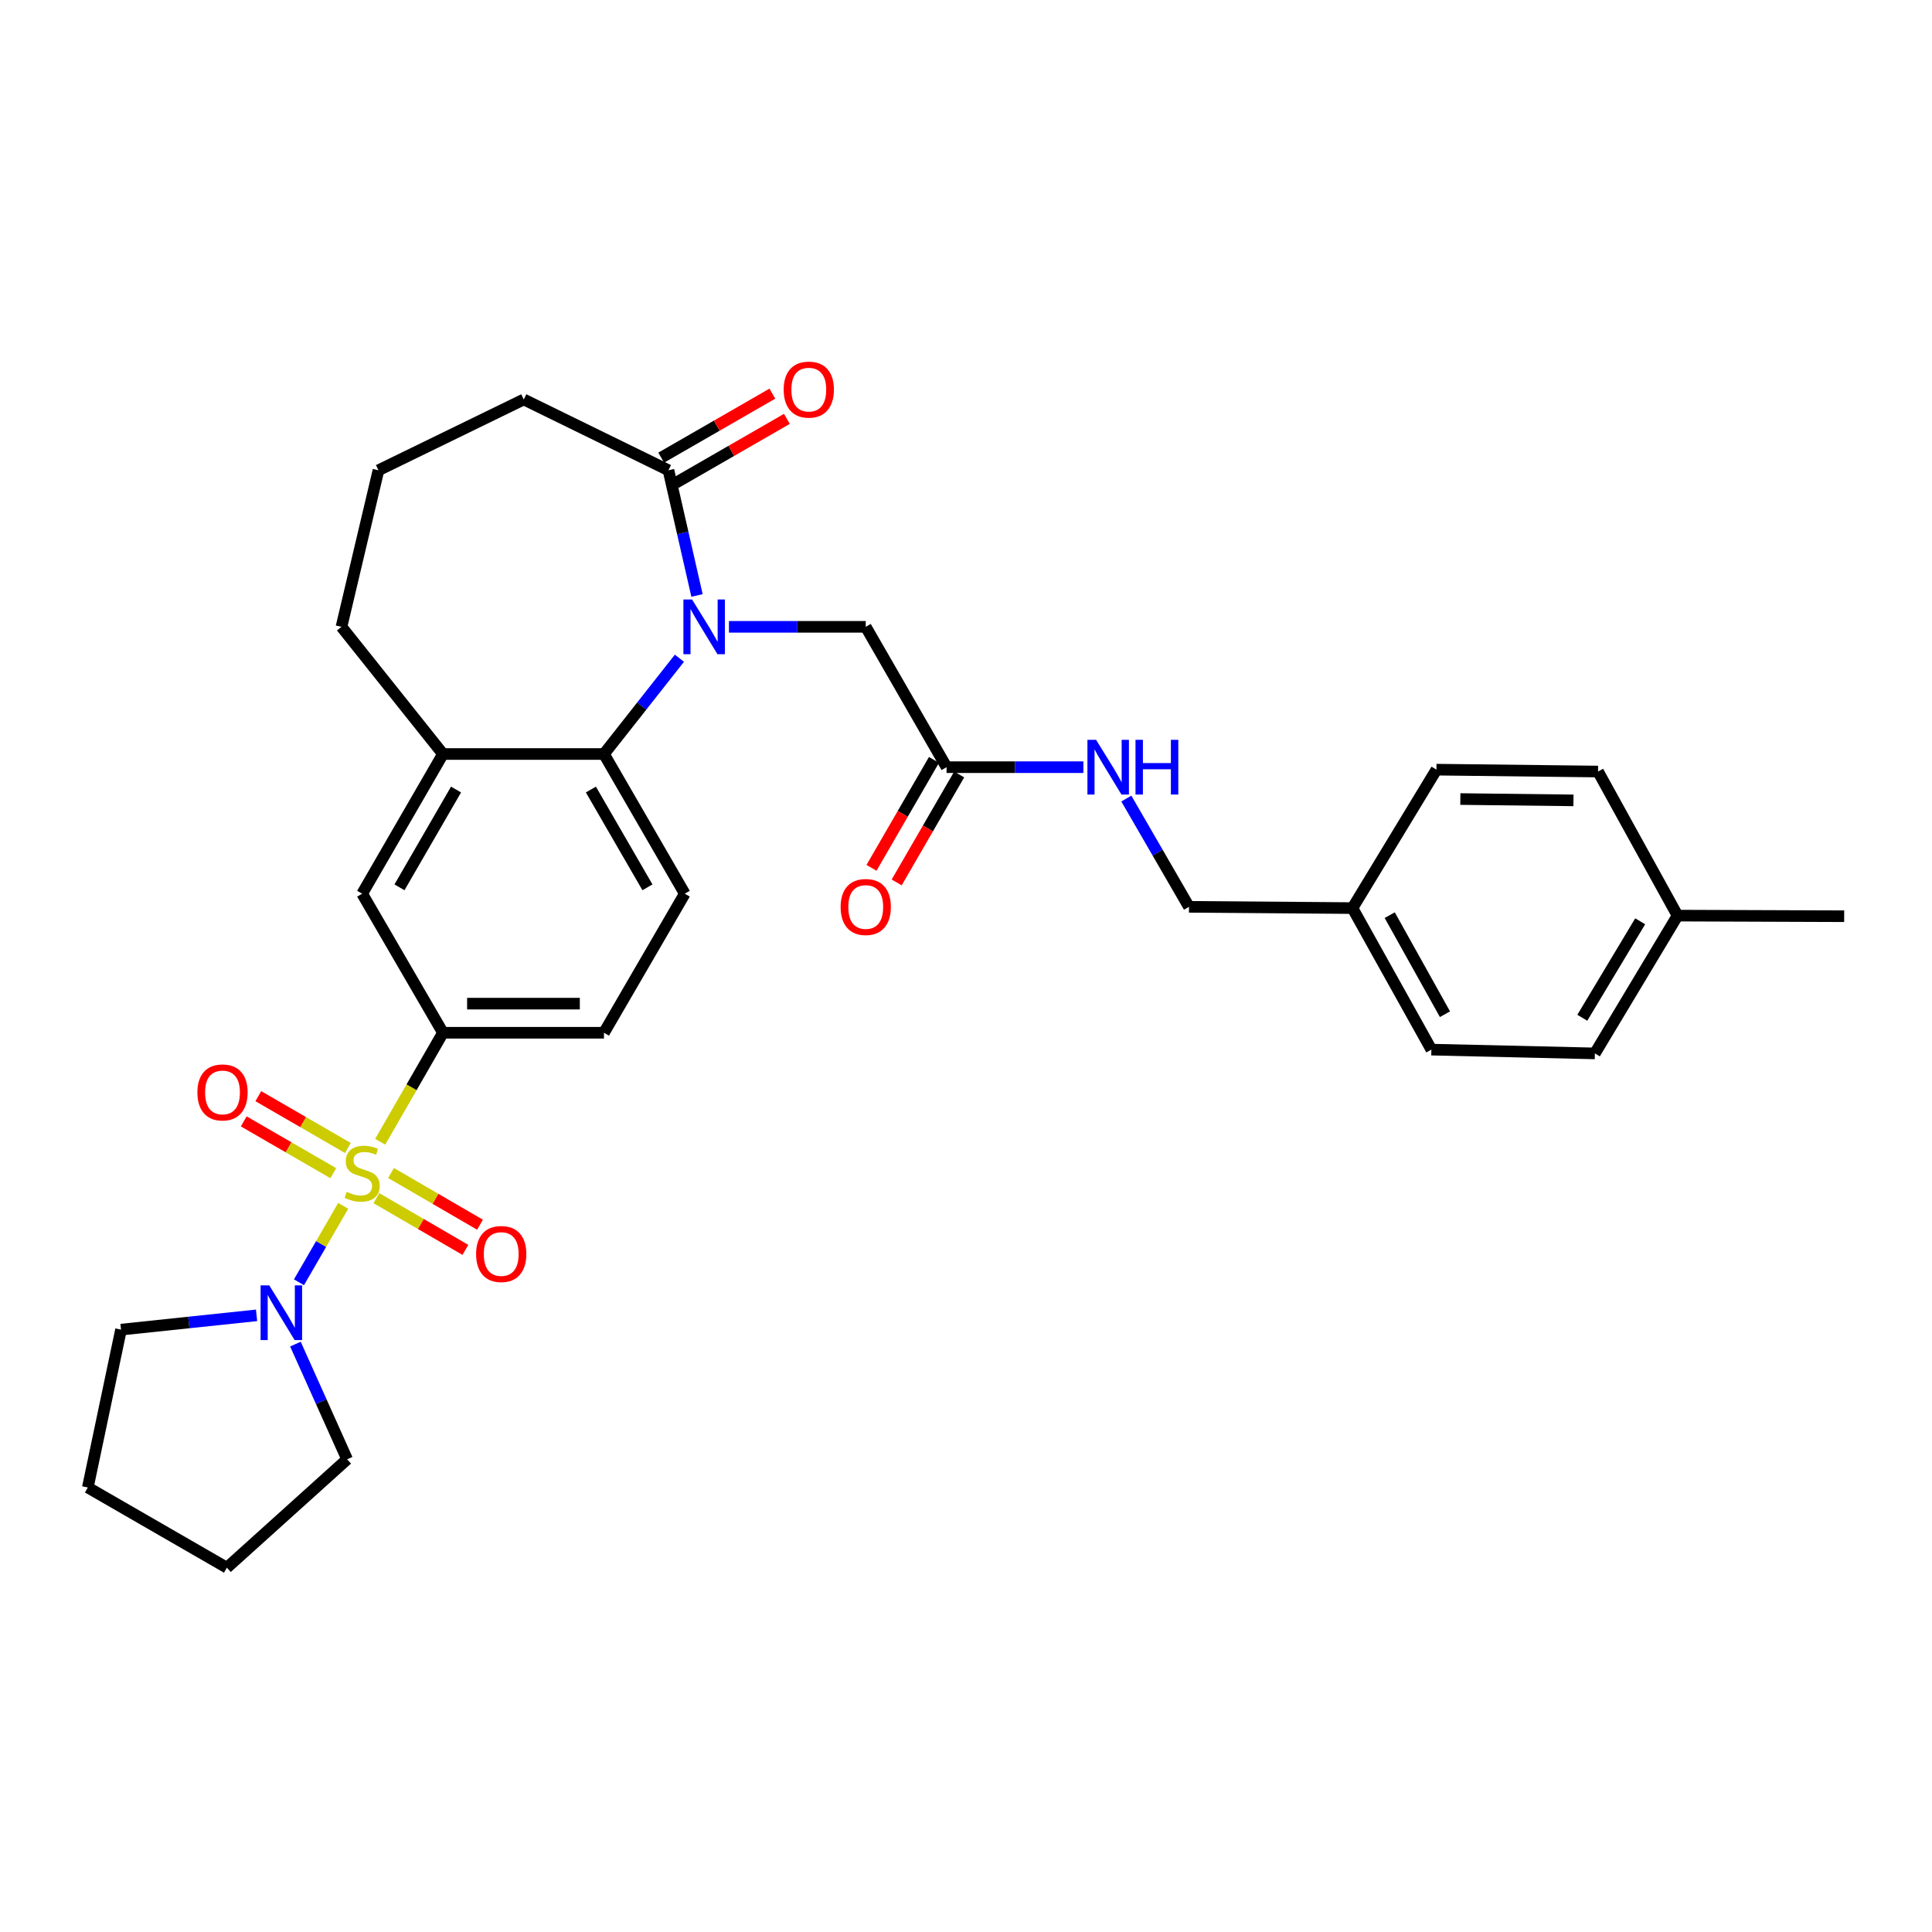 <?xml version='1.0' encoding='iso-8859-1'?>
<svg version='1.1' baseProfile='full'
              xmlns='http://www.w3.org/2000/svg'
                      xmlns:rdkit='http://www.rdkit.org/xml'
                      xmlns:xlink='http://www.w3.org/1999/xlink'
                  xml:space='preserve'
width='1000px' height='1000px' viewBox='0 0 1000 1000'>
<!-- END OF HEADER -->
<rect style='opacity:1.0;fill:#FFFFFF;stroke:none' width='1000' height='1000' x='0' y='0'> </rect>
<path class='bond-2' d='M 177.635,624.149 L 166.189,643.928' style='fill:none;fill-rule:evenodd;stroke:#CCCC00;stroke-width:6px;stroke-linecap:butt;stroke-linejoin:miter;stroke-opacity:1' />
<path class='bond-2' d='M 166.189,643.928 L 154.743,663.708' style='fill:none;fill-rule:evenodd;stroke:#0000FF;stroke-width:6px;stroke-linecap:butt;stroke-linejoin:miter;stroke-opacity:1' />
<path class='bond-3' d='M 196.792,590.965 L 213.034,562.759' style='fill:none;fill-rule:evenodd;stroke:#CCCC00;stroke-width:6px;stroke-linecap:butt;stroke-linejoin:miter;stroke-opacity:1' />
<path class='bond-3' d='M 213.034,562.759 L 229.277,534.552' style='fill:none;fill-rule:evenodd;stroke:#000000;stroke-width:6px;stroke-linecap:butt;stroke-linejoin:miter;stroke-opacity:1' />
<path class='bond-8' d='M 194.831,620.179 L 217.859,633.557' style='fill:none;fill-rule:evenodd;stroke:#CCCC00;stroke-width:6px;stroke-linecap:butt;stroke-linejoin:miter;stroke-opacity:1' />
<path class='bond-8' d='M 217.859,633.557 L 240.887,646.935' style='fill:none;fill-rule:evenodd;stroke:#FF0000;stroke-width:6px;stroke-linecap:butt;stroke-linejoin:miter;stroke-opacity:1' />
<path class='bond-8' d='M 202.4,607.15 L 225.428,620.528' style='fill:none;fill-rule:evenodd;stroke:#CCCC00;stroke-width:6px;stroke-linecap:butt;stroke-linejoin:miter;stroke-opacity:1' />
<path class='bond-8' d='M 225.428,620.528 L 248.456,633.906' style='fill:none;fill-rule:evenodd;stroke:#FF0000;stroke-width:6px;stroke-linecap:butt;stroke-linejoin:miter;stroke-opacity:1' />
<path class='bond-9' d='M 180.06,594.198 L 156.884,580.789' style='fill:none;fill-rule:evenodd;stroke:#CCCC00;stroke-width:6px;stroke-linecap:butt;stroke-linejoin:miter;stroke-opacity:1' />
<path class='bond-9' d='M 156.884,580.789 L 133.708,567.38' style='fill:none;fill-rule:evenodd;stroke:#FF0000;stroke-width:6px;stroke-linecap:butt;stroke-linejoin:miter;stroke-opacity:1' />
<path class='bond-9' d='M 172.514,607.24 L 149.338,593.831' style='fill:none;fill-rule:evenodd;stroke:#CCCC00;stroke-width:6px;stroke-linecap:butt;stroke-linejoin:miter;stroke-opacity:1' />
<path class='bond-9' d='M 149.338,593.831 L 126.162,580.422' style='fill:none;fill-rule:evenodd;stroke:#FF0000;stroke-width:6px;stroke-linecap:butt;stroke-linejoin:miter;stroke-opacity:1' />
<path class='bond-0' d='M 351.666,340.7 L 332.139,365.488' style='fill:none;fill-rule:evenodd;stroke:#0000FF;stroke-width:6px;stroke-linecap:butt;stroke-linejoin:miter;stroke-opacity:1' />
<path class='bond-0' d='M 332.139,365.488 L 312.612,390.276' style='fill:none;fill-rule:evenodd;stroke:#000000;stroke-width:6px;stroke-linecap:butt;stroke-linejoin:miter;stroke-opacity:1' />
<path class='bond-4' d='M 360.769,308.207 L 353.382,275.809' style='fill:none;fill-rule:evenodd;stroke:#0000FF;stroke-width:6px;stroke-linecap:butt;stroke-linejoin:miter;stroke-opacity:1' />
<path class='bond-4' d='M 353.382,275.809 L 345.996,243.412' style='fill:none;fill-rule:evenodd;stroke:#000000;stroke-width:6px;stroke-linecap:butt;stroke-linejoin:miter;stroke-opacity:1' />
<path class='bond-7' d='M 377.302,324.445 L 412.705,324.445' style='fill:none;fill-rule:evenodd;stroke:#0000FF;stroke-width:6px;stroke-linecap:butt;stroke-linejoin:miter;stroke-opacity:1' />
<path class='bond-7' d='M 412.705,324.445 L 448.107,324.445' style='fill:none;fill-rule:evenodd;stroke:#000000;stroke-width:6px;stroke-linecap:butt;stroke-linejoin:miter;stroke-opacity:1' />
<path class='bond-1' d='M 312.612,390.276 L 354.434,462.577' style='fill:none;fill-rule:evenodd;stroke:#000000;stroke-width:6px;stroke-linecap:butt;stroke-linejoin:miter;stroke-opacity:1' />
<path class='bond-1' d='M 305.842,408.666 L 335.117,459.277' style='fill:none;fill-rule:evenodd;stroke:#000000;stroke-width:6px;stroke-linecap:butt;stroke-linejoin:miter;stroke-opacity:1' />
<path class='bond-31' d='M 312.612,390.276 L 229.277,390.276' style='fill:none;fill-rule:evenodd;stroke:#000000;stroke-width:6px;stroke-linecap:butt;stroke-linejoin:miter;stroke-opacity:1' />
<path class='bond-22' d='M 132.798,680.818 L 97.719,684.516' style='fill:none;fill-rule:evenodd;stroke:#0000FF;stroke-width:6px;stroke-linecap:butt;stroke-linejoin:miter;stroke-opacity:1' />
<path class='bond-22' d='M 97.719,684.516 L 62.641,688.213' style='fill:none;fill-rule:evenodd;stroke:#000000;stroke-width:6px;stroke-linecap:butt;stroke-linejoin:miter;stroke-opacity:1' />
<path class='bond-23' d='M 152.911,695.704 L 166.29,725.519' style='fill:none;fill-rule:evenodd;stroke:#0000FF;stroke-width:6px;stroke-linecap:butt;stroke-linejoin:miter;stroke-opacity:1' />
<path class='bond-23' d='M 166.29,725.519 L 179.669,755.333' style='fill:none;fill-rule:evenodd;stroke:#000000;stroke-width:6px;stroke-linecap:butt;stroke-linejoin:miter;stroke-opacity:1' />
<path class='bond-6' d='M 229.277,534.552 L 187.454,462.577' style='fill:none;fill-rule:evenodd;stroke:#000000;stroke-width:6px;stroke-linecap:butt;stroke-linejoin:miter;stroke-opacity:1' />
<path class='bond-12' d='M 229.277,534.552 L 312.612,534.552' style='fill:none;fill-rule:evenodd;stroke:#000000;stroke-width:6px;stroke-linecap:butt;stroke-linejoin:miter;stroke-opacity:1' />
<path class='bond-12' d='M 241.777,519.484 L 300.111,519.484' style='fill:none;fill-rule:evenodd;stroke:#000000;stroke-width:6px;stroke-linecap:butt;stroke-linejoin:miter;stroke-opacity:1' />
<path class='bond-14' d='M 349.756,249.941 L 378.526,233.372' style='fill:none;fill-rule:evenodd;stroke:#000000;stroke-width:6px;stroke-linecap:butt;stroke-linejoin:miter;stroke-opacity:1' />
<path class='bond-14' d='M 378.526,233.372 L 407.297,216.803' style='fill:none;fill-rule:evenodd;stroke:#FF0000;stroke-width:6px;stroke-linecap:butt;stroke-linejoin:miter;stroke-opacity:1' />
<path class='bond-14' d='M 342.236,236.883 L 371.006,220.315' style='fill:none;fill-rule:evenodd;stroke:#000000;stroke-width:6px;stroke-linecap:butt;stroke-linejoin:miter;stroke-opacity:1' />
<path class='bond-14' d='M 371.006,220.315 L 399.777,203.746' style='fill:none;fill-rule:evenodd;stroke:#FF0000;stroke-width:6px;stroke-linecap:butt;stroke-linejoin:miter;stroke-opacity:1' />
<path class='bond-33' d='M 345.996,243.412 L 271.107,206.763' style='fill:none;fill-rule:evenodd;stroke:#000000;stroke-width:6px;stroke-linecap:butt;stroke-linejoin:miter;stroke-opacity:1' />
<path class='bond-5' d='M 229.277,390.276 L 187.454,462.577' style='fill:none;fill-rule:evenodd;stroke:#000000;stroke-width:6px;stroke-linecap:butt;stroke-linejoin:miter;stroke-opacity:1' />
<path class='bond-5' d='M 236.047,408.666 L 206.771,459.277' style='fill:none;fill-rule:evenodd;stroke:#000000;stroke-width:6px;stroke-linecap:butt;stroke-linejoin:miter;stroke-opacity:1' />
<path class='bond-26' d='M 229.277,390.276 L 176.748,324.445' style='fill:none;fill-rule:evenodd;stroke:#000000;stroke-width:6px;stroke-linecap:butt;stroke-linejoin:miter;stroke-opacity:1' />
<path class='bond-11' d='M 448.107,324.445 L 489.946,397.09' style='fill:none;fill-rule:evenodd;stroke:#000000;stroke-width:6px;stroke-linecap:butt;stroke-linejoin:miter;stroke-opacity:1' />
<path class='bond-10' d='M 354.434,462.577 L 312.612,534.552' style='fill:none;fill-rule:evenodd;stroke:#000000;stroke-width:6px;stroke-linecap:butt;stroke-linejoin:miter;stroke-opacity:1' />
<path class='bond-13' d='M 489.946,397.09 L 525.353,397.09' style='fill:none;fill-rule:evenodd;stroke:#000000;stroke-width:6px;stroke-linecap:butt;stroke-linejoin:miter;stroke-opacity:1' />
<path class='bond-13' d='M 525.353,397.09 L 560.76,397.09' style='fill:none;fill-rule:evenodd;stroke:#0000FF;stroke-width:6px;stroke-linecap:butt;stroke-linejoin:miter;stroke-opacity:1' />
<path class='bond-15' d='M 483.426,393.316 L 467.255,421.254' style='fill:none;fill-rule:evenodd;stroke:#000000;stroke-width:6px;stroke-linecap:butt;stroke-linejoin:miter;stroke-opacity:1' />
<path class='bond-15' d='M 467.255,421.254 L 451.084,449.192' style='fill:none;fill-rule:evenodd;stroke:#FF0000;stroke-width:6px;stroke-linecap:butt;stroke-linejoin:miter;stroke-opacity:1' />
<path class='bond-15' d='M 496.467,400.864 L 480.296,428.802' style='fill:none;fill-rule:evenodd;stroke:#000000;stroke-width:6px;stroke-linecap:butt;stroke-linejoin:miter;stroke-opacity:1' />
<path class='bond-15' d='M 480.296,428.802 L 464.125,456.741' style='fill:none;fill-rule:evenodd;stroke:#FF0000;stroke-width:6px;stroke-linecap:butt;stroke-linejoin:miter;stroke-opacity:1' />
<path class='bond-16' d='M 582.991,413.337 L 599.202,441.356' style='fill:none;fill-rule:evenodd;stroke:#0000FF;stroke-width:6px;stroke-linecap:butt;stroke-linejoin:miter;stroke-opacity:1' />
<path class='bond-16' d='M 599.202,441.356 L 615.413,469.375' style='fill:none;fill-rule:evenodd;stroke:#000000;stroke-width:6px;stroke-linecap:butt;stroke-linejoin:miter;stroke-opacity:1' />
<path class='bond-17' d='M 615.413,469.375 L 700.029,470.028' style='fill:none;fill-rule:evenodd;stroke:#000000;stroke-width:6px;stroke-linecap:butt;stroke-linejoin:miter;stroke-opacity:1' />
<path class='bond-19' d='M 700.029,470.028 L 743.5,398.37' style='fill:none;fill-rule:evenodd;stroke:#000000;stroke-width:6px;stroke-linecap:butt;stroke-linejoin:miter;stroke-opacity:1' />
<path class='bond-20' d='M 700.029,470.028 L 740.88,543.284' style='fill:none;fill-rule:evenodd;stroke:#000000;stroke-width:6px;stroke-linecap:butt;stroke-linejoin:miter;stroke-opacity:1' />
<path class='bond-20' d='M 719.317,473.677 L 747.913,524.956' style='fill:none;fill-rule:evenodd;stroke:#000000;stroke-width:6px;stroke-linecap:butt;stroke-linejoin:miter;stroke-opacity:1' />
<path class='bond-18' d='M 868.297,473.92 L 825.504,545.242' style='fill:none;fill-rule:evenodd;stroke:#000000;stroke-width:6px;stroke-linecap:butt;stroke-linejoin:miter;stroke-opacity:1' />
<path class='bond-18' d='M 848.958,476.866 L 819.002,526.792' style='fill:none;fill-rule:evenodd;stroke:#000000;stroke-width:6px;stroke-linecap:butt;stroke-linejoin:miter;stroke-opacity:1' />
<path class='bond-28' d='M 868.297,473.92 L 954.545,474.238' style='fill:none;fill-rule:evenodd;stroke:#000000;stroke-width:6px;stroke-linecap:butt;stroke-linejoin:miter;stroke-opacity:1' />
<path class='bond-34' d='M 868.297,473.92 L 827.145,399.35' style='fill:none;fill-rule:evenodd;stroke:#000000;stroke-width:6px;stroke-linecap:butt;stroke-linejoin:miter;stroke-opacity:1' />
<path class='bond-24' d='M 743.5,398.37 L 827.145,399.35' style='fill:none;fill-rule:evenodd;stroke:#000000;stroke-width:6px;stroke-linecap:butt;stroke-linejoin:miter;stroke-opacity:1' />
<path class='bond-24' d='M 755.87,413.584 L 814.422,414.27' style='fill:none;fill-rule:evenodd;stroke:#000000;stroke-width:6px;stroke-linecap:butt;stroke-linejoin:miter;stroke-opacity:1' />
<path class='bond-25' d='M 740.88,543.284 L 825.504,545.242' style='fill:none;fill-rule:evenodd;stroke:#000000;stroke-width:6px;stroke-linecap:butt;stroke-linejoin:miter;stroke-opacity:1' />
<path class='bond-21' d='M 271.107,206.763 L 195.893,243.412' style='fill:none;fill-rule:evenodd;stroke:#000000;stroke-width:6px;stroke-linecap:butt;stroke-linejoin:miter;stroke-opacity:1' />
<path class='bond-30' d='M 62.641,688.213 L 45.455,769.924' style='fill:none;fill-rule:evenodd;stroke:#000000;stroke-width:6px;stroke-linecap:butt;stroke-linejoin:miter;stroke-opacity:1' />
<path class='bond-29' d='M 179.669,755.333 L 117.43,811.437' style='fill:none;fill-rule:evenodd;stroke:#000000;stroke-width:6px;stroke-linecap:butt;stroke-linejoin:miter;stroke-opacity:1' />
<path class='bond-27' d='M 176.748,324.445 L 195.893,243.412' style='fill:none;fill-rule:evenodd;stroke:#000000;stroke-width:6px;stroke-linecap:butt;stroke-linejoin:miter;stroke-opacity:1' />
<path class='bond-32' d='M 117.43,811.437 L 45.455,769.924' style='fill:none;fill-rule:evenodd;stroke:#000000;stroke-width:6px;stroke-linecap:butt;stroke-linejoin:miter;stroke-opacity:1' />
<path  class='atom-0' d='M 179.454 616.901
Q 179.774 617.021, 181.094 617.581
Q 182.414 618.141, 183.854 618.501
Q 185.334 618.821, 186.774 618.821
Q 189.454 618.821, 191.014 617.541
Q 192.574 616.221, 192.574 613.941
Q 192.574 612.381, 191.774 611.421
Q 191.014 610.461, 189.814 609.941
Q 188.614 609.421, 186.614 608.821
Q 184.094 608.061, 182.574 607.341
Q 181.094 606.621, 180.014 605.101
Q 178.974 603.581, 178.974 601.021
Q 178.974 597.461, 181.374 595.261
Q 183.814 593.061, 188.614 593.061
Q 191.894 593.061, 195.614 594.621
L 194.694 597.701
Q 191.294 596.301, 188.734 596.301
Q 185.974 596.301, 184.454 597.461
Q 182.934 598.581, 182.974 600.541
Q 182.974 602.061, 183.734 602.981
Q 184.534 603.901, 185.654 604.421
Q 186.814 604.941, 188.734 605.541
Q 191.294 606.341, 192.814 607.141
Q 194.334 607.941, 195.414 609.581
Q 196.534 611.181, 196.534 613.941
Q 196.534 617.861, 193.894 619.981
Q 191.294 622.061, 186.934 622.061
Q 184.414 622.061, 182.494 621.501
Q 180.614 620.981, 178.374 620.061
L 179.454 616.901
' fill='#CCCC00'/>
<path  class='atom-1' d='M 358.211 310.285
L 367.491 325.285
Q 368.411 326.765, 369.891 329.445
Q 371.371 332.125, 371.451 332.285
L 371.451 310.285
L 375.211 310.285
L 375.211 338.605
L 371.331 338.605
L 361.371 322.205
Q 360.211 320.285, 358.971 318.085
Q 357.771 315.885, 357.411 315.205
L 357.411 338.605
L 353.731 338.605
L 353.731 310.285
L 358.211 310.285
' fill='#0000FF'/>
<path  class='atom-3' d='M 139.364 665.306
L 148.644 680.306
Q 149.564 681.786, 151.044 684.466
Q 152.524 687.146, 152.604 687.306
L 152.604 665.306
L 156.364 665.306
L 156.364 693.626
L 152.484 693.626
L 142.524 677.226
Q 141.364 675.306, 140.124 673.106
Q 138.924 670.906, 138.564 670.226
L 138.564 693.626
L 134.884 693.626
L 134.884 665.306
L 139.364 665.306
' fill='#0000FF'/>
<path  class='atom-9' d='M 246.43 649.075
Q 246.43 642.275, 249.79 638.475
Q 253.15 634.675, 259.43 634.675
Q 265.71 634.675, 269.07 638.475
Q 272.43 642.275, 272.43 649.075
Q 272.43 655.955, 269.03 659.875
Q 265.63 663.755, 259.43 663.755
Q 253.19 663.755, 249.79 659.875
Q 246.43 655.995, 246.43 649.075
M 259.43 660.555
Q 263.75 660.555, 266.07 657.675
Q 268.43 654.755, 268.43 649.075
Q 268.43 643.515, 266.07 640.715
Q 263.75 637.875, 259.43 637.875
Q 255.11 637.875, 252.75 640.675
Q 250.43 643.475, 250.43 649.075
Q 250.43 654.795, 252.75 657.675
Q 255.11 660.555, 259.43 660.555
' fill='#FF0000'/>
<path  class='atom-10' d='M 102.17 565.438
Q 102.17 558.638, 105.53 554.838
Q 108.89 551.038, 115.17 551.038
Q 121.45 551.038, 124.81 554.838
Q 128.17 558.638, 128.17 565.438
Q 128.17 572.318, 124.77 576.238
Q 121.37 580.118, 115.17 580.118
Q 108.93 580.118, 105.53 576.238
Q 102.17 572.358, 102.17 565.438
M 115.17 576.918
Q 119.49 576.918, 121.81 574.038
Q 124.17 571.118, 124.17 565.438
Q 124.17 559.878, 121.81 557.078
Q 119.49 554.238, 115.17 554.238
Q 110.85 554.238, 108.49 557.038
Q 106.17 559.838, 106.17 565.438
Q 106.17 571.158, 108.49 574.038
Q 110.85 576.918, 115.17 576.918
' fill='#FF0000'/>
<path  class='atom-14' d='M 567.331 382.93
L 576.611 397.93
Q 577.531 399.41, 579.011 402.09
Q 580.491 404.77, 580.571 404.93
L 580.571 382.93
L 584.331 382.93
L 584.331 411.25
L 580.451 411.25
L 570.491 394.85
Q 569.331 392.93, 568.091 390.73
Q 566.891 388.53, 566.531 387.85
L 566.531 411.25
L 562.851 411.25
L 562.851 382.93
L 567.331 382.93
' fill='#0000FF'/>
<path  class='atom-14' d='M 587.731 382.93
L 591.571 382.93
L 591.571 394.97
L 606.051 394.97
L 606.051 382.93
L 609.891 382.93
L 609.891 411.25
L 606.051 411.25
L 606.051 398.17
L 591.571 398.17
L 591.571 411.25
L 587.731 411.25
L 587.731 382.93
' fill='#0000FF'/>
<path  class='atom-15' d='M 405.632 201.661
Q 405.632 194.861, 408.992 191.061
Q 412.352 187.261, 418.632 187.261
Q 424.912 187.261, 428.272 191.061
Q 431.632 194.861, 431.632 201.661
Q 431.632 208.541, 428.232 212.461
Q 424.832 216.341, 418.632 216.341
Q 412.392 216.341, 408.992 212.461
Q 405.632 208.581, 405.632 201.661
M 418.632 213.141
Q 422.952 213.141, 425.272 210.261
Q 427.632 207.341, 427.632 201.661
Q 427.632 196.101, 425.272 193.301
Q 422.952 190.461, 418.632 190.461
Q 414.312 190.461, 411.952 193.261
Q 409.632 196.061, 409.632 201.661
Q 409.632 207.381, 411.952 210.261
Q 414.312 213.141, 418.632 213.141
' fill='#FF0000'/>
<path  class='atom-16' d='M 435.107 469.455
Q 435.107 462.655, 438.467 458.855
Q 441.827 455.055, 448.107 455.055
Q 454.387 455.055, 457.747 458.855
Q 461.107 462.655, 461.107 469.455
Q 461.107 476.335, 457.707 480.255
Q 454.307 484.135, 448.107 484.135
Q 441.867 484.135, 438.467 480.255
Q 435.107 476.375, 435.107 469.455
M 448.107 480.935
Q 452.427 480.935, 454.747 478.055
Q 457.107 475.135, 457.107 469.455
Q 457.107 463.895, 454.747 461.095
Q 452.427 458.255, 448.107 458.255
Q 443.787 458.255, 441.427 461.055
Q 439.107 463.855, 439.107 469.455
Q 439.107 475.175, 441.427 478.055
Q 443.787 480.935, 448.107 480.935
' fill='#FF0000'/>
</svg>
